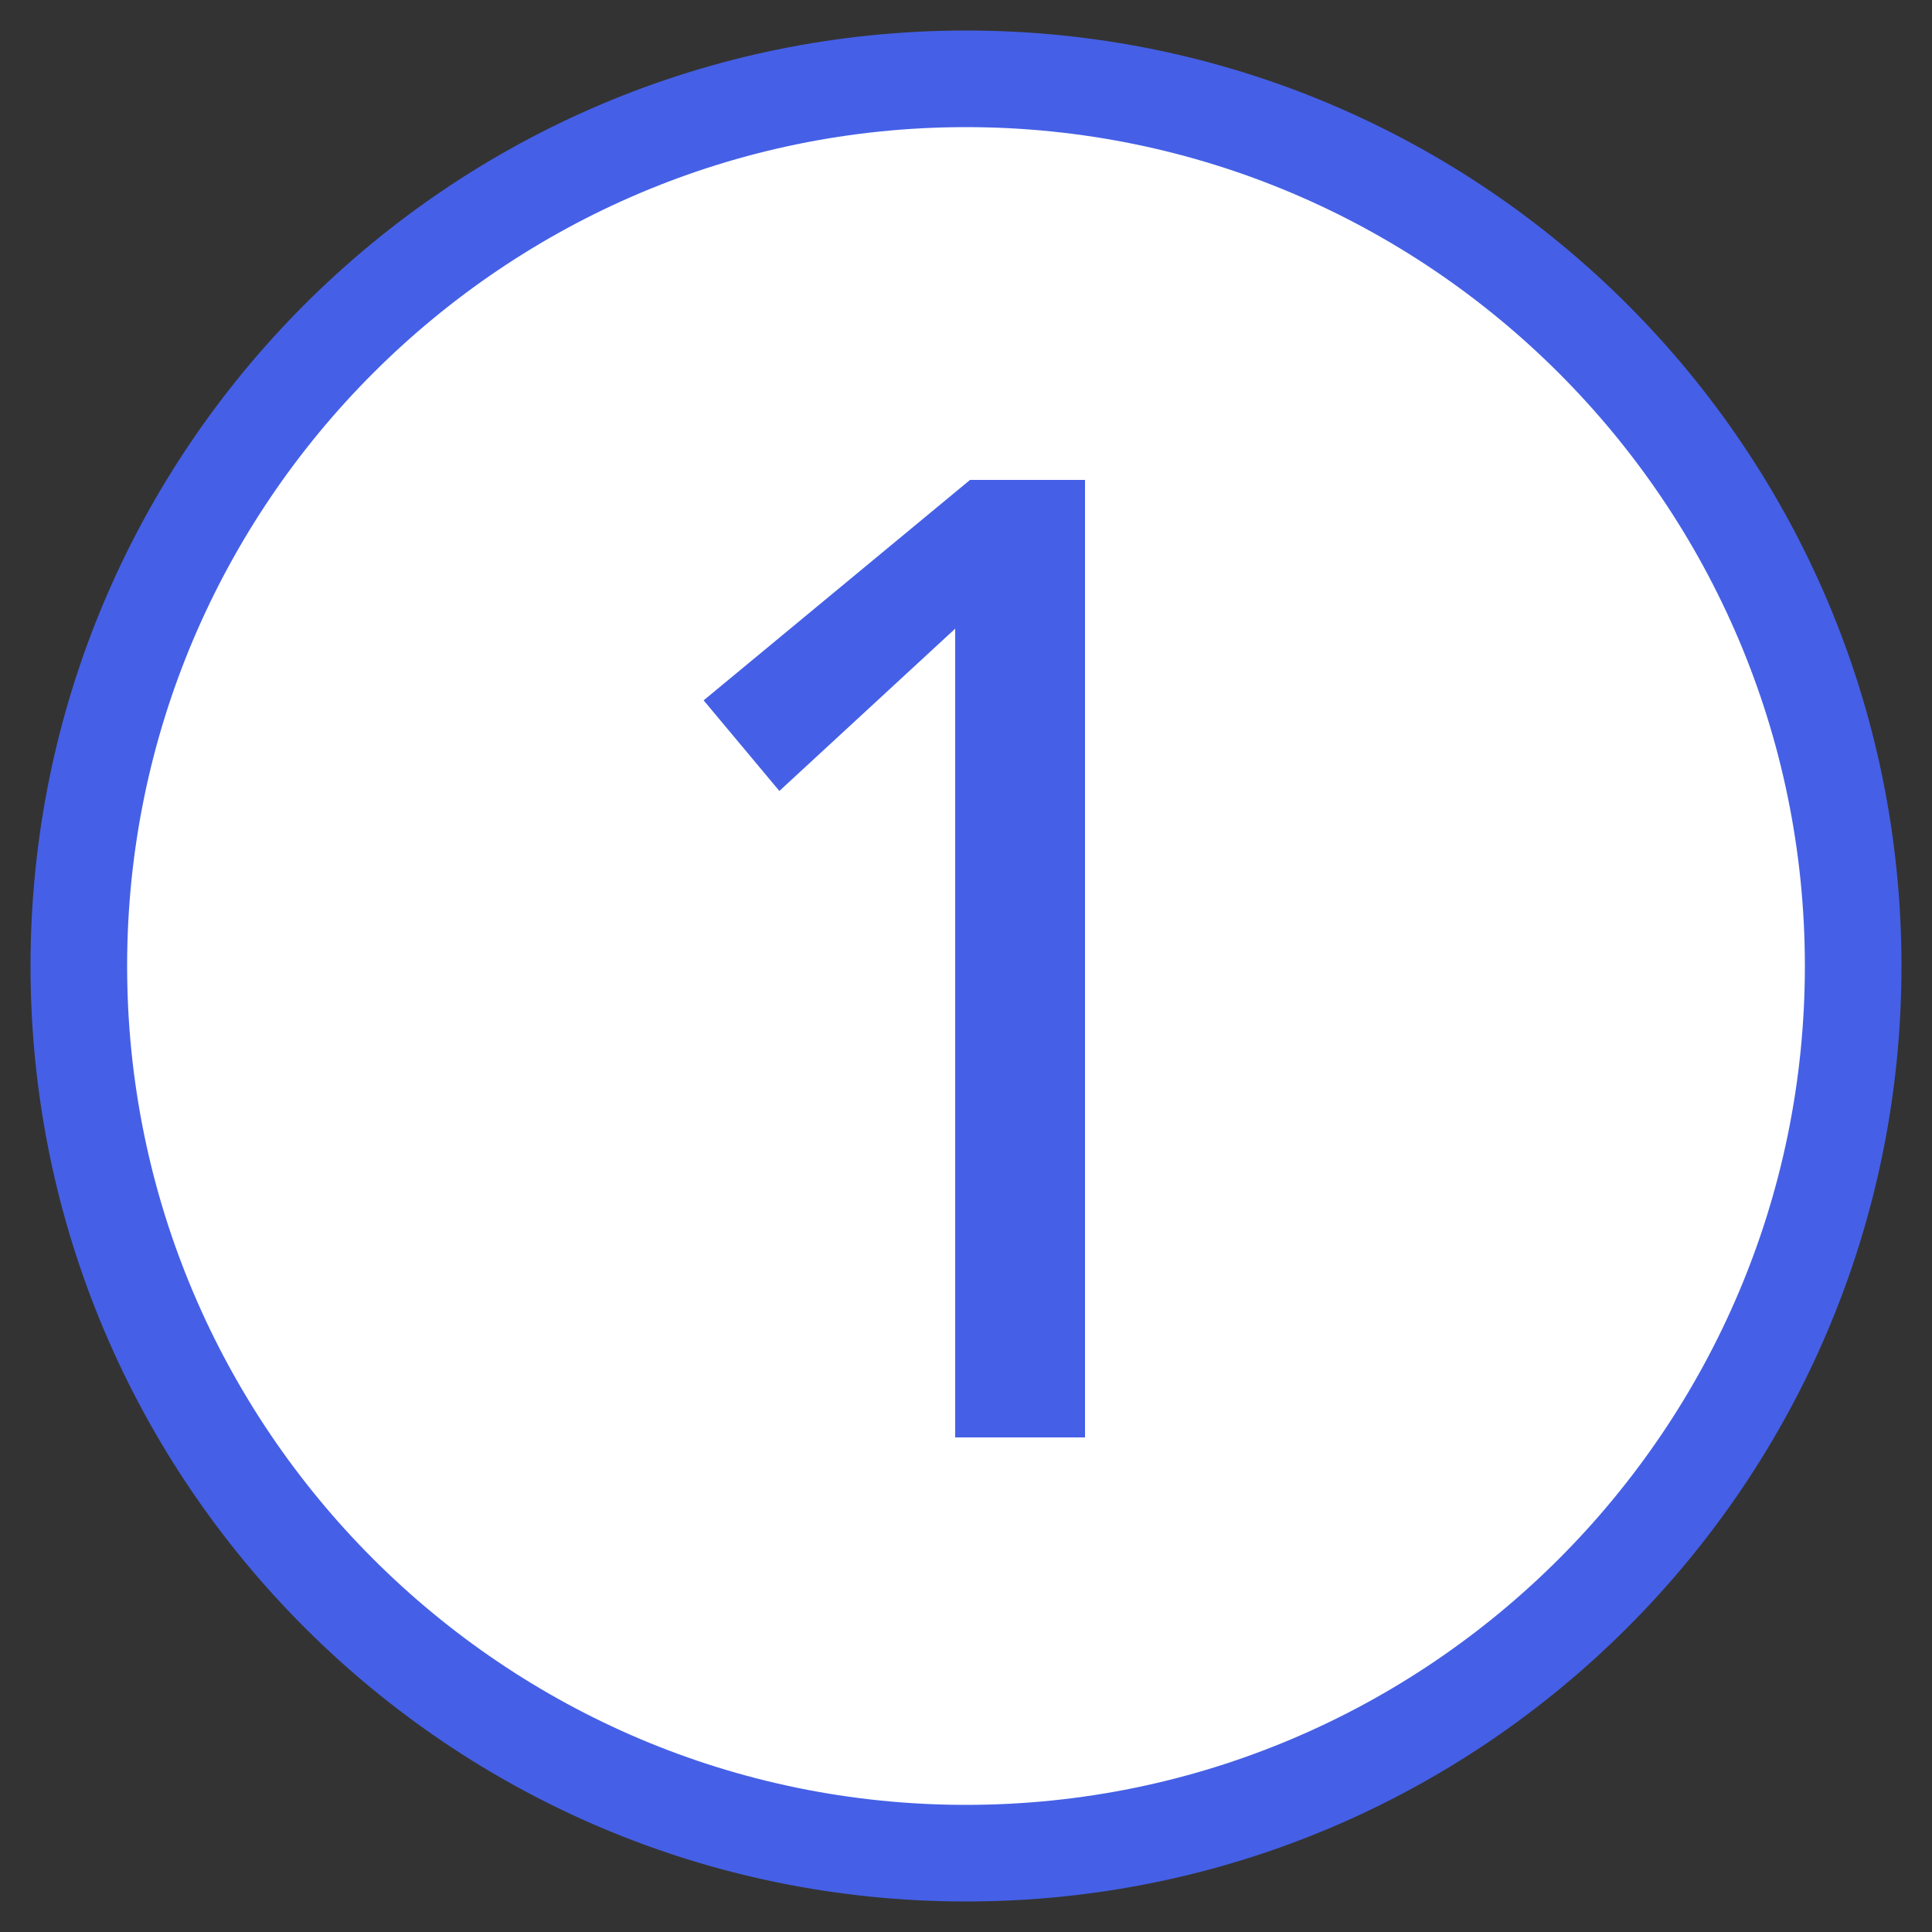 <?xml version="1.0" encoding="UTF-8"?><svg id="Ebene_1" xmlns="http://www.w3.org/2000/svg" width="100" height="100" viewBox="0 0 100 100"><rect x="0" y="0" width="100" height="100" fill="#333333" stroke="none"/><defs><style>.cls-1{fill:#fff;}.cls-2{fill:#4560e6;}</style></defs><g><circle class="cls-1" cx="50" cy="50" r="45.92"/><path class="cls-2" d="m50,6.58c23.94,0,43.42,19.48,43.42,43.42s-19.48,43.42-43.42,43.42S6.58,73.94,6.58,50,26.06,6.58,50,6.58m0-5C23.26,1.58,1.58,23.26,1.58,50s21.68,48.42,48.42,48.42,48.42-21.68,48.42-48.42S76.74,1.58,50,1.58h0Z"/></g><path class="cls-2" d="m49.44,32.54l-9.1,8.4-3.92-4.69,13.79-11.41h5.95v49.56h-6.72v-41.86Z"/></svg>